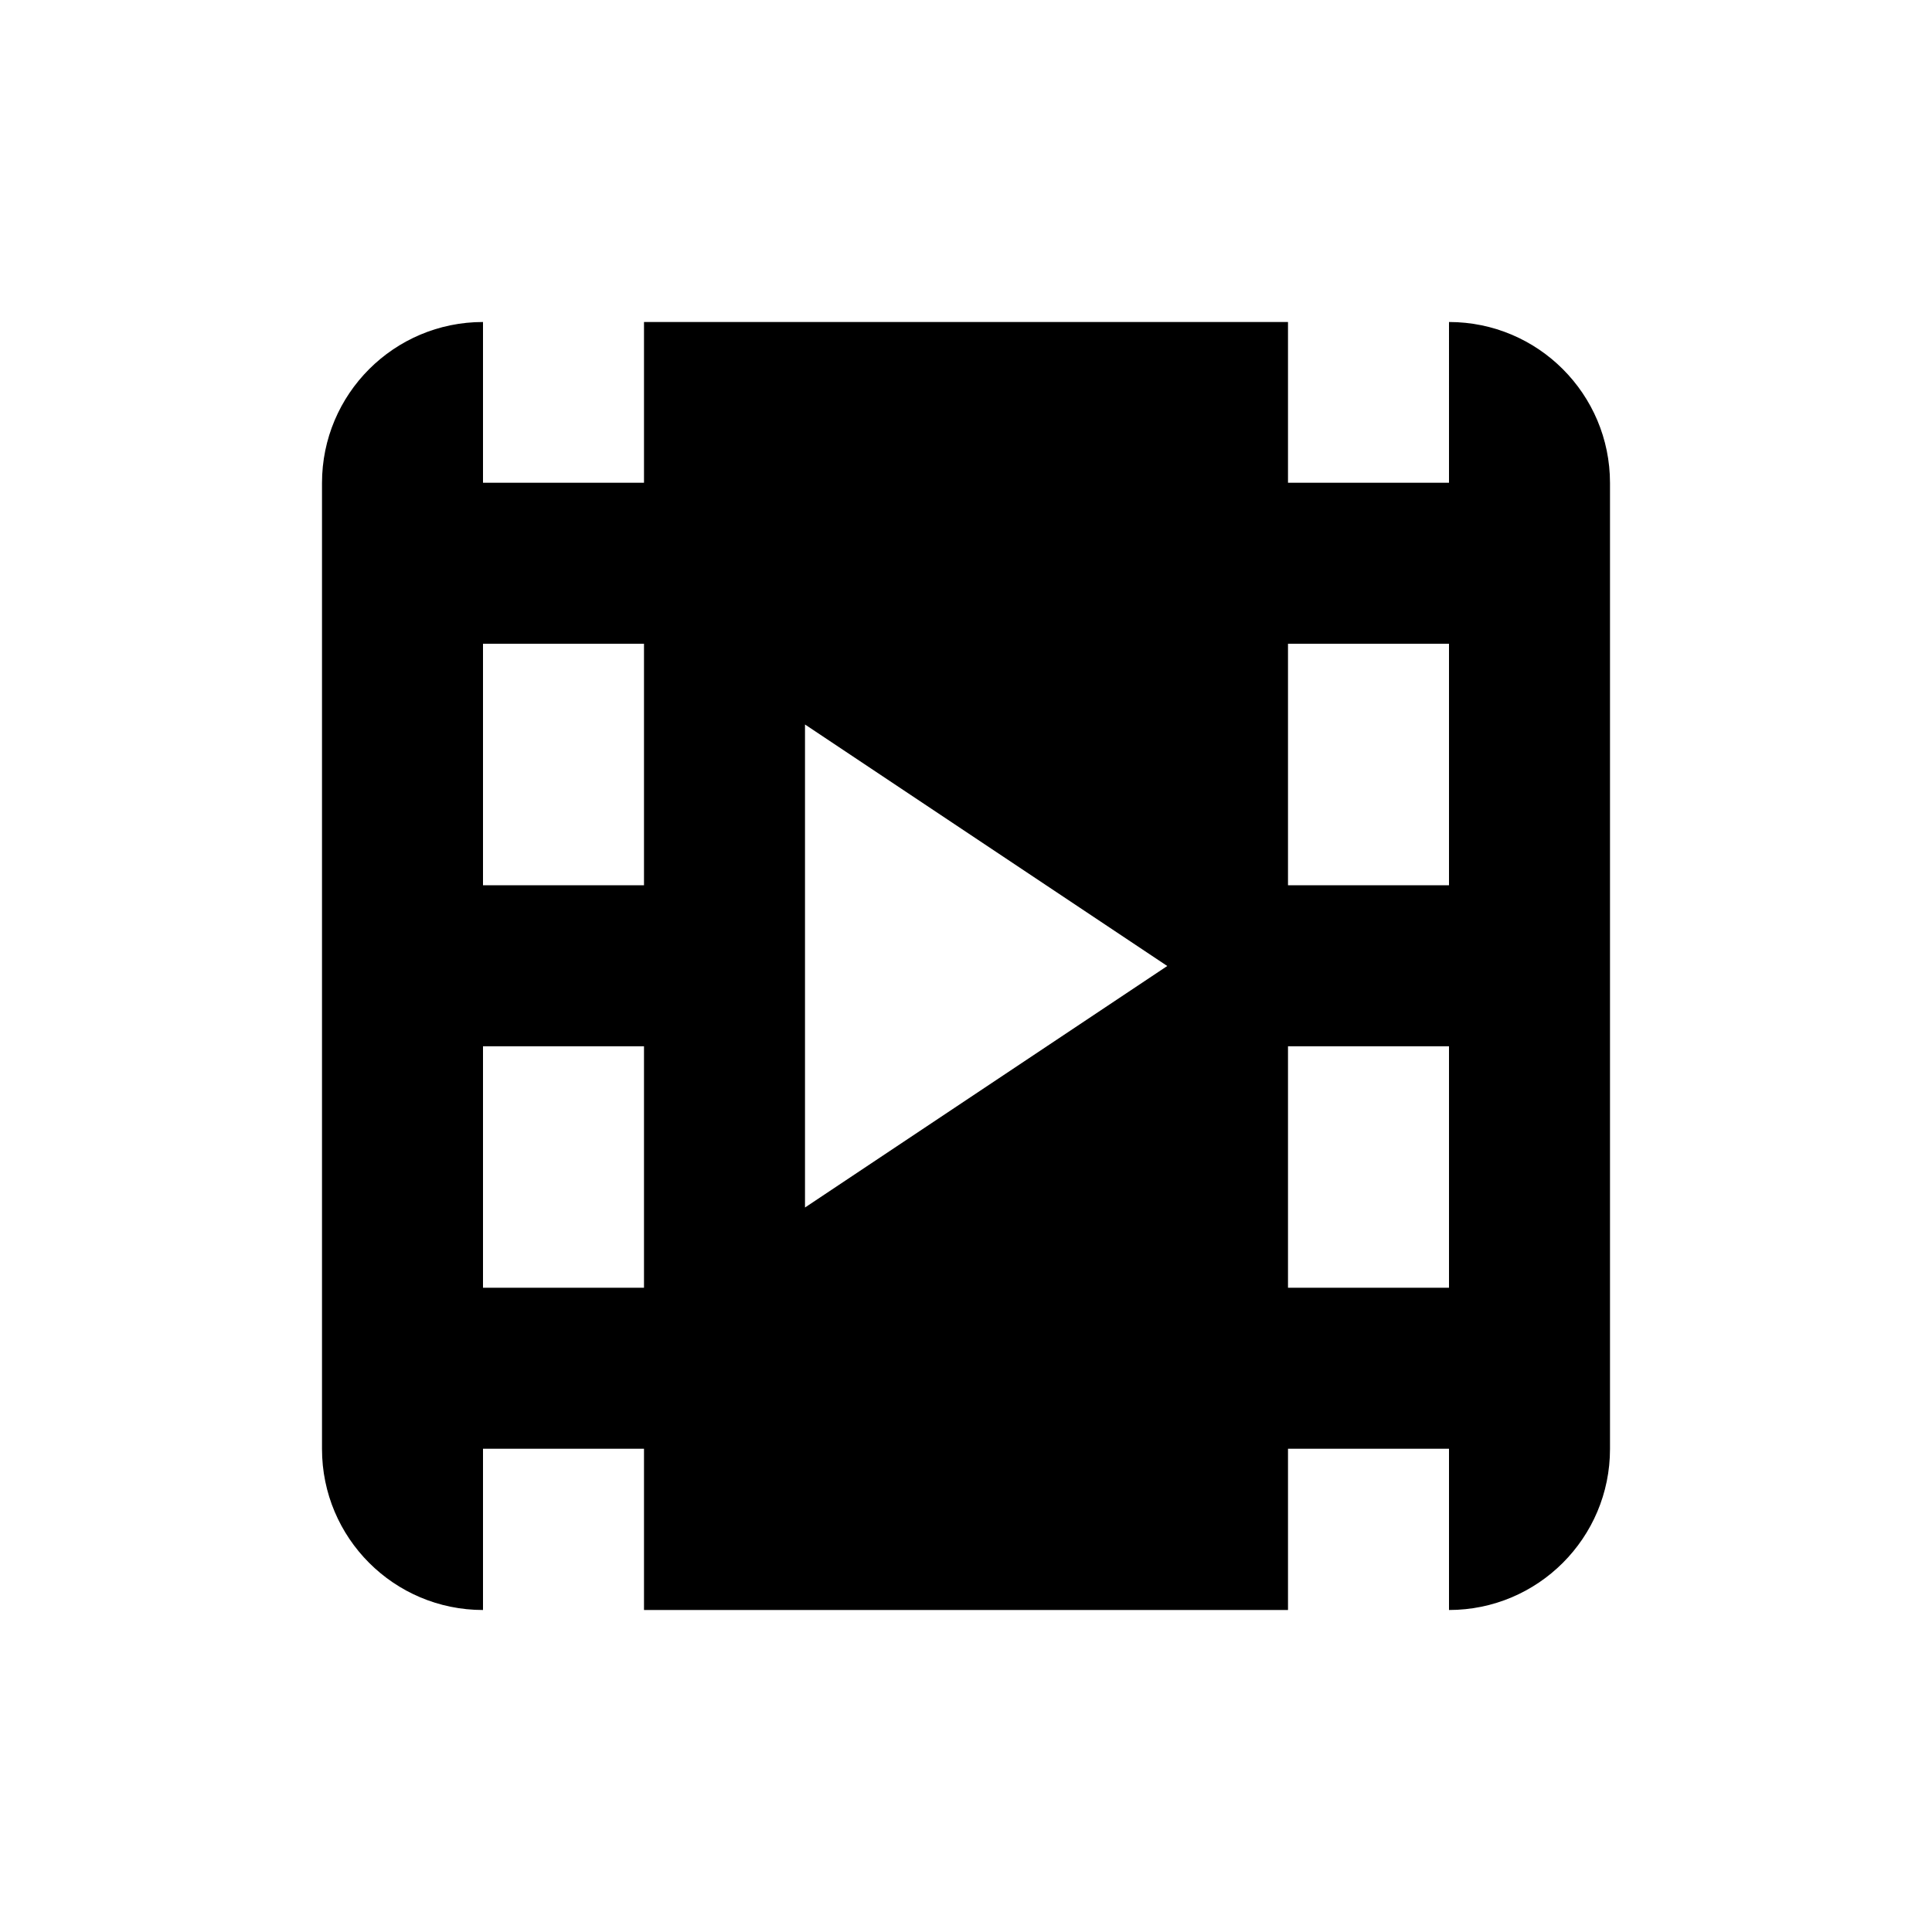 <svg width="24px" height="24px" viewBox="0 0 24 24" xmlns="http://www.w3.org/2000/svg"><rect x="0" fill="none" width="24" height="24"/><g><path d="M8 4h8v1.997h2V4c1.105 0 2 .896 2 2v12c0 1.104-.895 2-2 2v-2.003h-2V20H8v-2.003H6V20c-1.105 0-2-.895-2-2V6c0-1.105.895-2 2-2v1.997h2V4zm2 11l4.5-3L10 9v6zm8 .997v-3h-2v3h2zm0-5v-3h-2v3h2zm-10 5v-3H6v3h2zm0-5v-3H6v3h2z"/></g></svg>